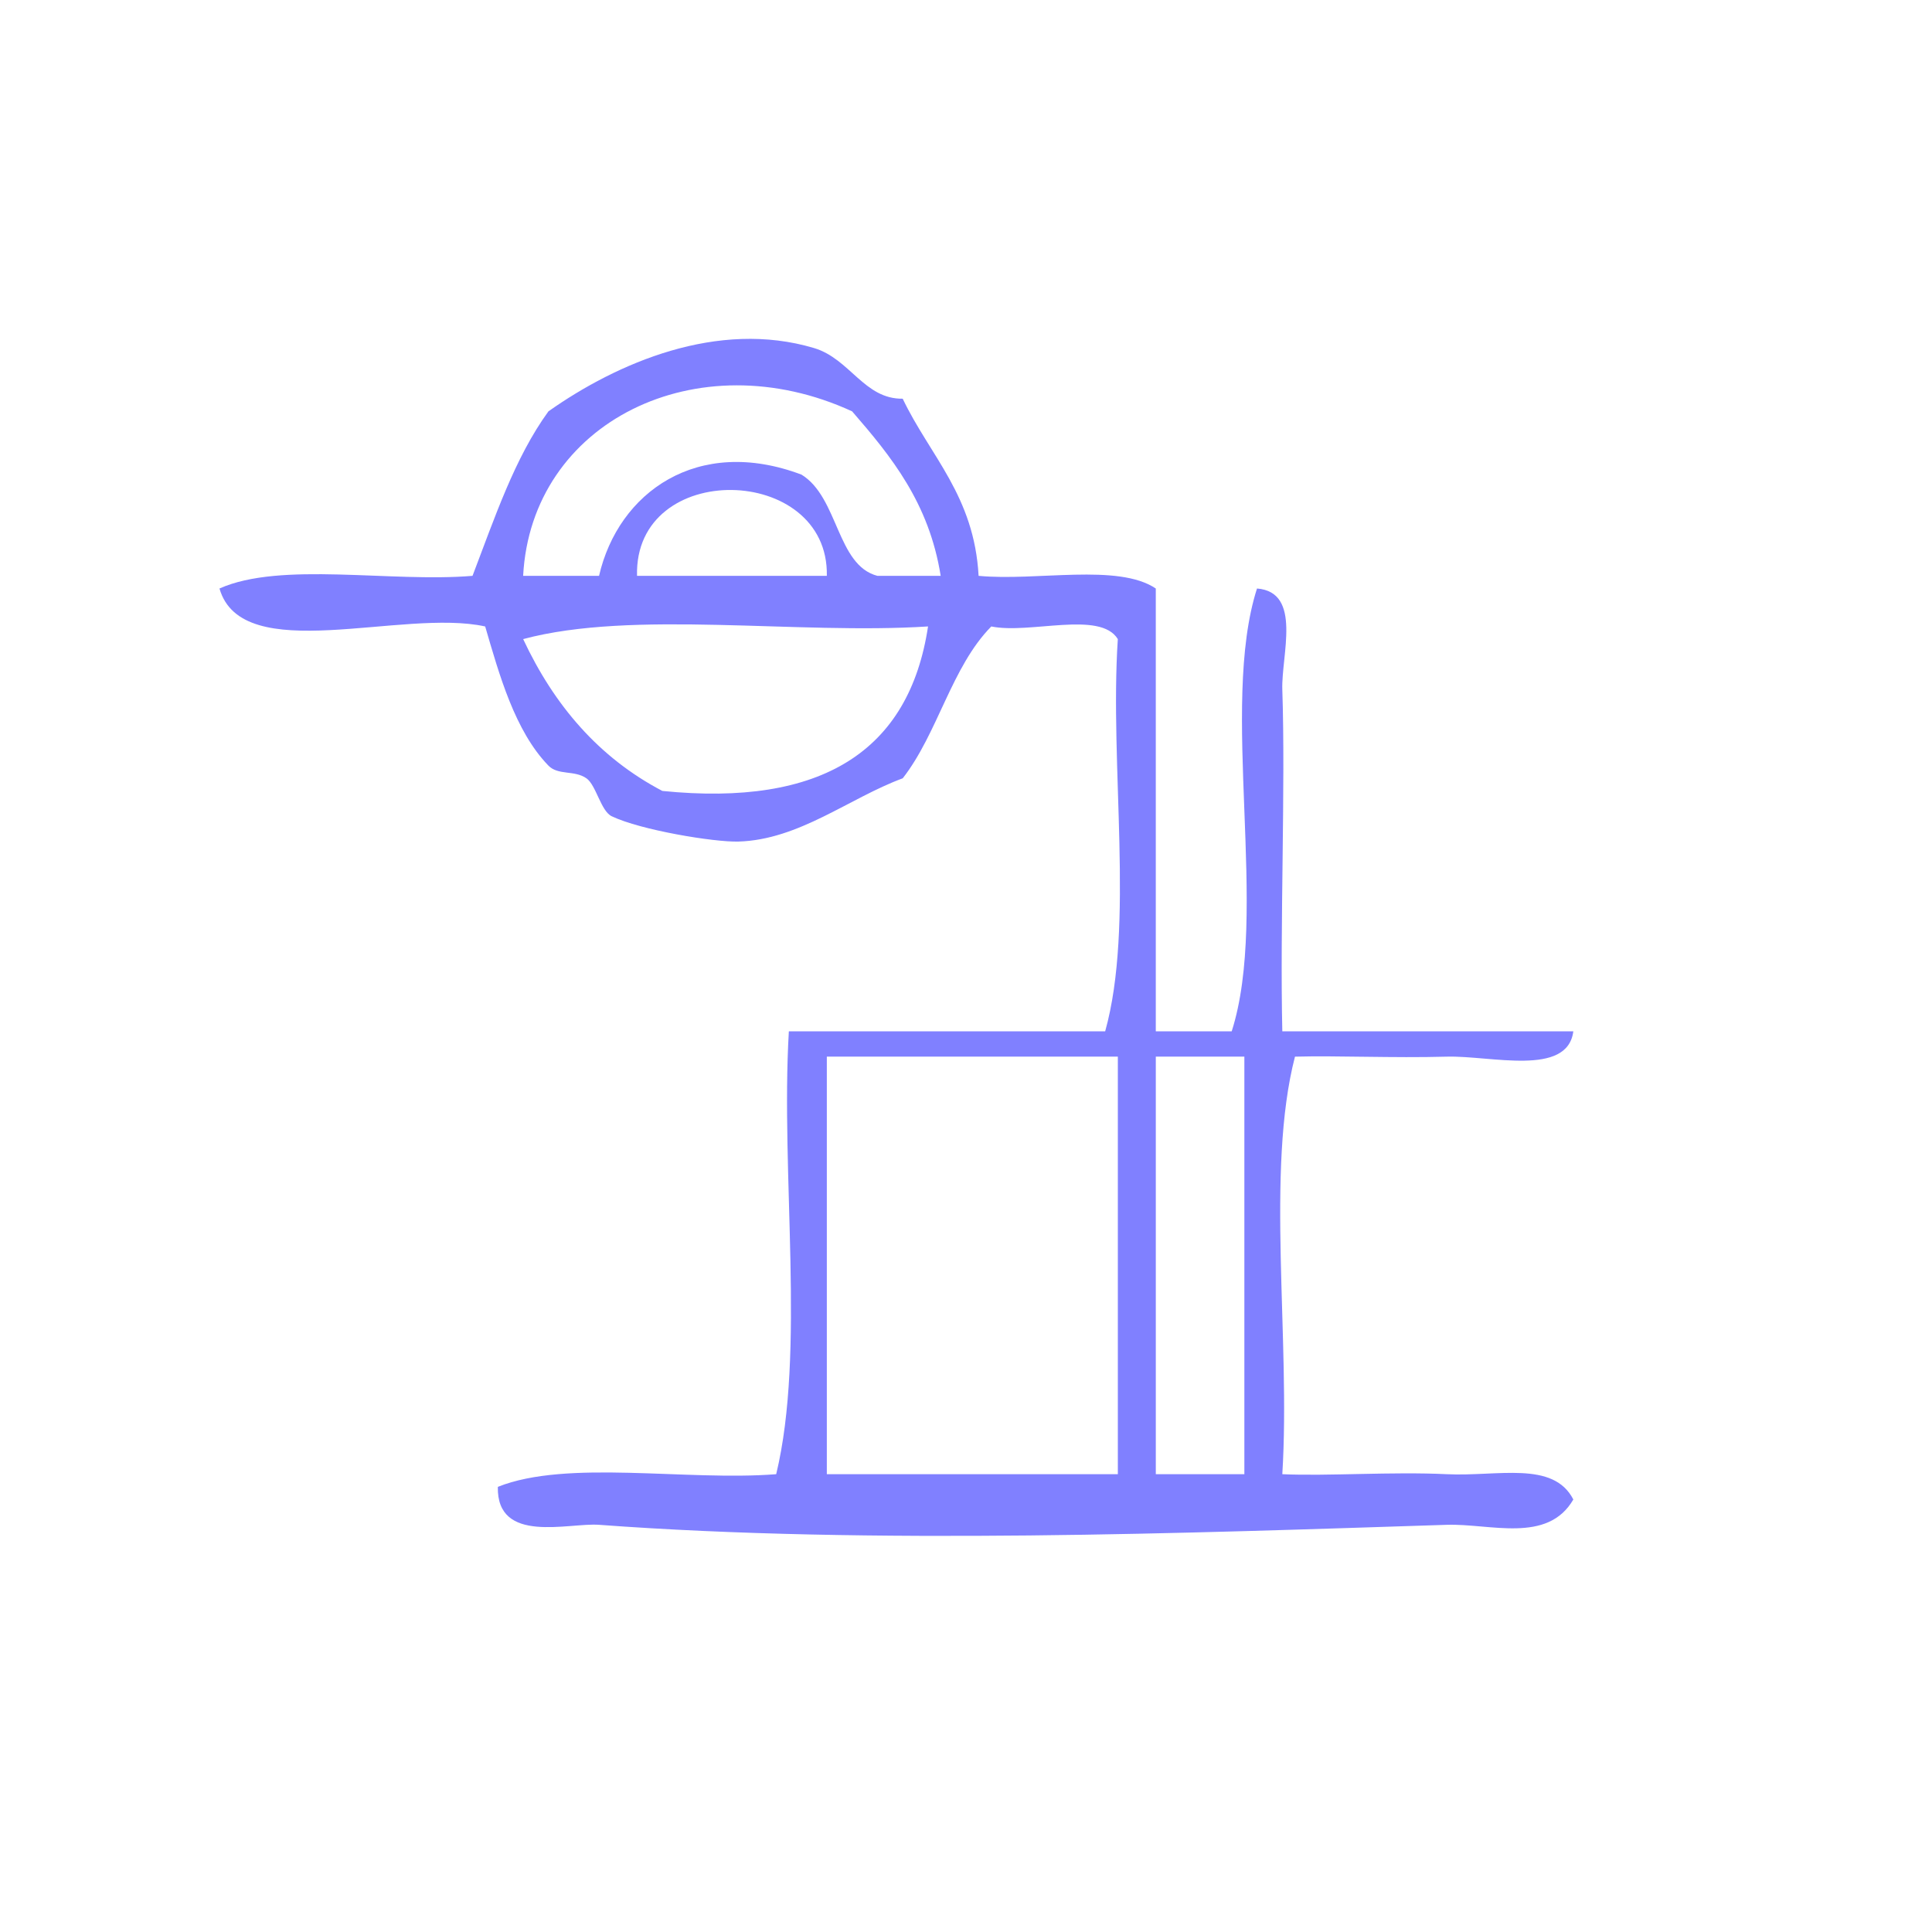 <?xml version="1.0" encoding="UTF-8" standalone="no"?>
<!-- Generator: Adobe Illustrator 15.0.0, SVG Export Plug-In . SVG Version: 6.00 Build 0)  -->

<svg
   xmlns:dc="http://purl.org/dc/elements/1.1/"
   xmlns:cc="http://creativecommons.org/ns#"
   xmlns:rdf="http://www.w3.org/1999/02/22-rdf-syntax-ns#"
   xmlns:svg="http://www.w3.org/2000/svg"
   xmlns="http://www.w3.org/2000/svg"
   xmlns:sodipodi="http://sodipodi.sourceforge.net/DTD/sodipodi-0.dtd"
   xmlns:inkscape="http://www.inkscape.org/namespaces/inkscape"
   version="1.1"
   id="Calque_1"
   x="0px"
   y="0px"
   width="100.001px"
   height="100.001px"
   viewBox="0 0 100.001 100.001"
   style="enable-background:new 0 0 100.001 100.001;"
   xml:space="preserve"
   sodipodi:docname="unideo-40-company.svg"
   inkscape:version="0.92.1 r15371"><defs
   id="defs13" /><sodipodi:namedview
   pagecolor="#ffffff"
   bordercolor="#666666"
   borderopacity="1"
   objecttolerance="10"
   gridtolerance="10"
   guidetolerance="10"
   inkscape:pageopacity="0"
   inkscape:pageshadow="2"
   inkscape:window-width="640"
   inkscape:window-height="480"
   id="namedview11"
   showgrid="false"
   inkscape:zoom="2.3599764"
   inkscape:cx="50.0005"
   inkscape:cy="50.0005"
   inkscape:window-x="845"
   inkscape:window-y="196"
   inkscape:window-maximized="0"
   inkscape:current-layer="Calque_1" />

<path
   inkscape:connector-curvature="0"
   d="m 50.655,29.806 c 2.99,0.286 7.212,-0.662 9.169,0.655 0,7.641 0,15.281 0,22.922 1.31,0 2.62,0 3.929,0 1.959,-6.118 -0.65,-16.803 1.31,-22.922 2.357,0.187 1.249,3.462 1.31,5.239 0.169,5.009 -0.126,12.143 0,17.683 5.021,0 10.041,0 15.063,0 -0.307,2.364 -4.277,1.247 -6.549,1.31 -2.785,0.077 -5.715,-0.06 -7.859,0 -1.524,5.898 -0.222,14.623 -0.655,21.612 2.356,0.107 5.67,-0.138 8.514,0 2.637,0.128 5.512,-0.714 6.549,1.31 -1.336,2.298 -4.298,1.238 -6.549,1.31 -13.145,0.423 -29.813,1.046 -43.88,0 -1.574,-0.117 -5.3,1.025 -5.239,-1.965 3.588,-1.433 9.754,-0.288 14.408,-0.655 1.525,-6.334 0.221,-15.497 0.655,-22.922 5.457,0 10.915,0 16.373,0 1.524,-5.462 0.221,-13.749 0.655,-20.302 -0.908,-1.493 -4.558,-0.244 -6.549,-0.655 -2.06,2.088 -2.765,5.531 -4.584,7.859 -2.773,1.024 -5.368,3.188 -8.514,3.275 -1.24,0.035 -5.047,-0.59 -6.549,-1.31 -0.566,-0.27 -0.805,-1.612 -1.31,-1.965 -0.622,-0.434 -1.464,-0.14 -1.965,-0.655 -1.741,-1.792 -2.55,-4.726 -3.275,-7.204 -4.292,-0.946 -12.585,2.107 -13.753,-1.965 3.17,-1.414 8.867,-0.301 13.098,-0.655 1.147,-3.001 2.183,-6.113 3.929,-8.514 3.546,-2.502 8.756,-4.769 13.753,-3.275 1.854,0.555 2.594,2.65 4.584,2.62 1.411,2.956 3.702,5.03 3.929,9.169 z M 44.106,21.292 c -8.012,-3.692 -16.611,0.555 -17.028,8.514 1.31,0 2.62,0 3.929,0 0.995,-4.322 5.101,-7.269 10.479,-5.239 1.918,1.176 1.819,4.69 3.929,5.239 1.092,0 2.183,0 3.275,0 -0.599,-3.768 -2.555,-6.176 -4.584,-8.514 z M 32.973,29.806 c 3.275,0 6.549,0 9.824,0 0.117,-5.809 -9.983,-6.042 -9.824,0 z m 1.31,11.133 c 8.255,0.833 12.779,-2.065 13.753,-8.514 -6.77,0.434 -15.277,-0.868 -20.957,0.655 1.601,3.421 3.911,6.132 7.204,7.859 z m 8.514,35.365 c 5.021,0 10.042,0 15.063,0 0,-7.204 0,-14.408 0,-21.612 -5.021,0 -10.042,0 -15.063,0 0,7.204 0,14.408 0,21.612 z m 17.028,0 c 1.528,0 3.056,0 4.584,0 0,-7.204 0,-14.408 0,-21.612 -1.528,0 -3.056,0 -4.584,0 0,7.204 0,14.408 0,21.612 z"
   id="path2-128"
   style="fill:#8080ff;fill-opacity:1;stroke-width:0.655" /></svg>